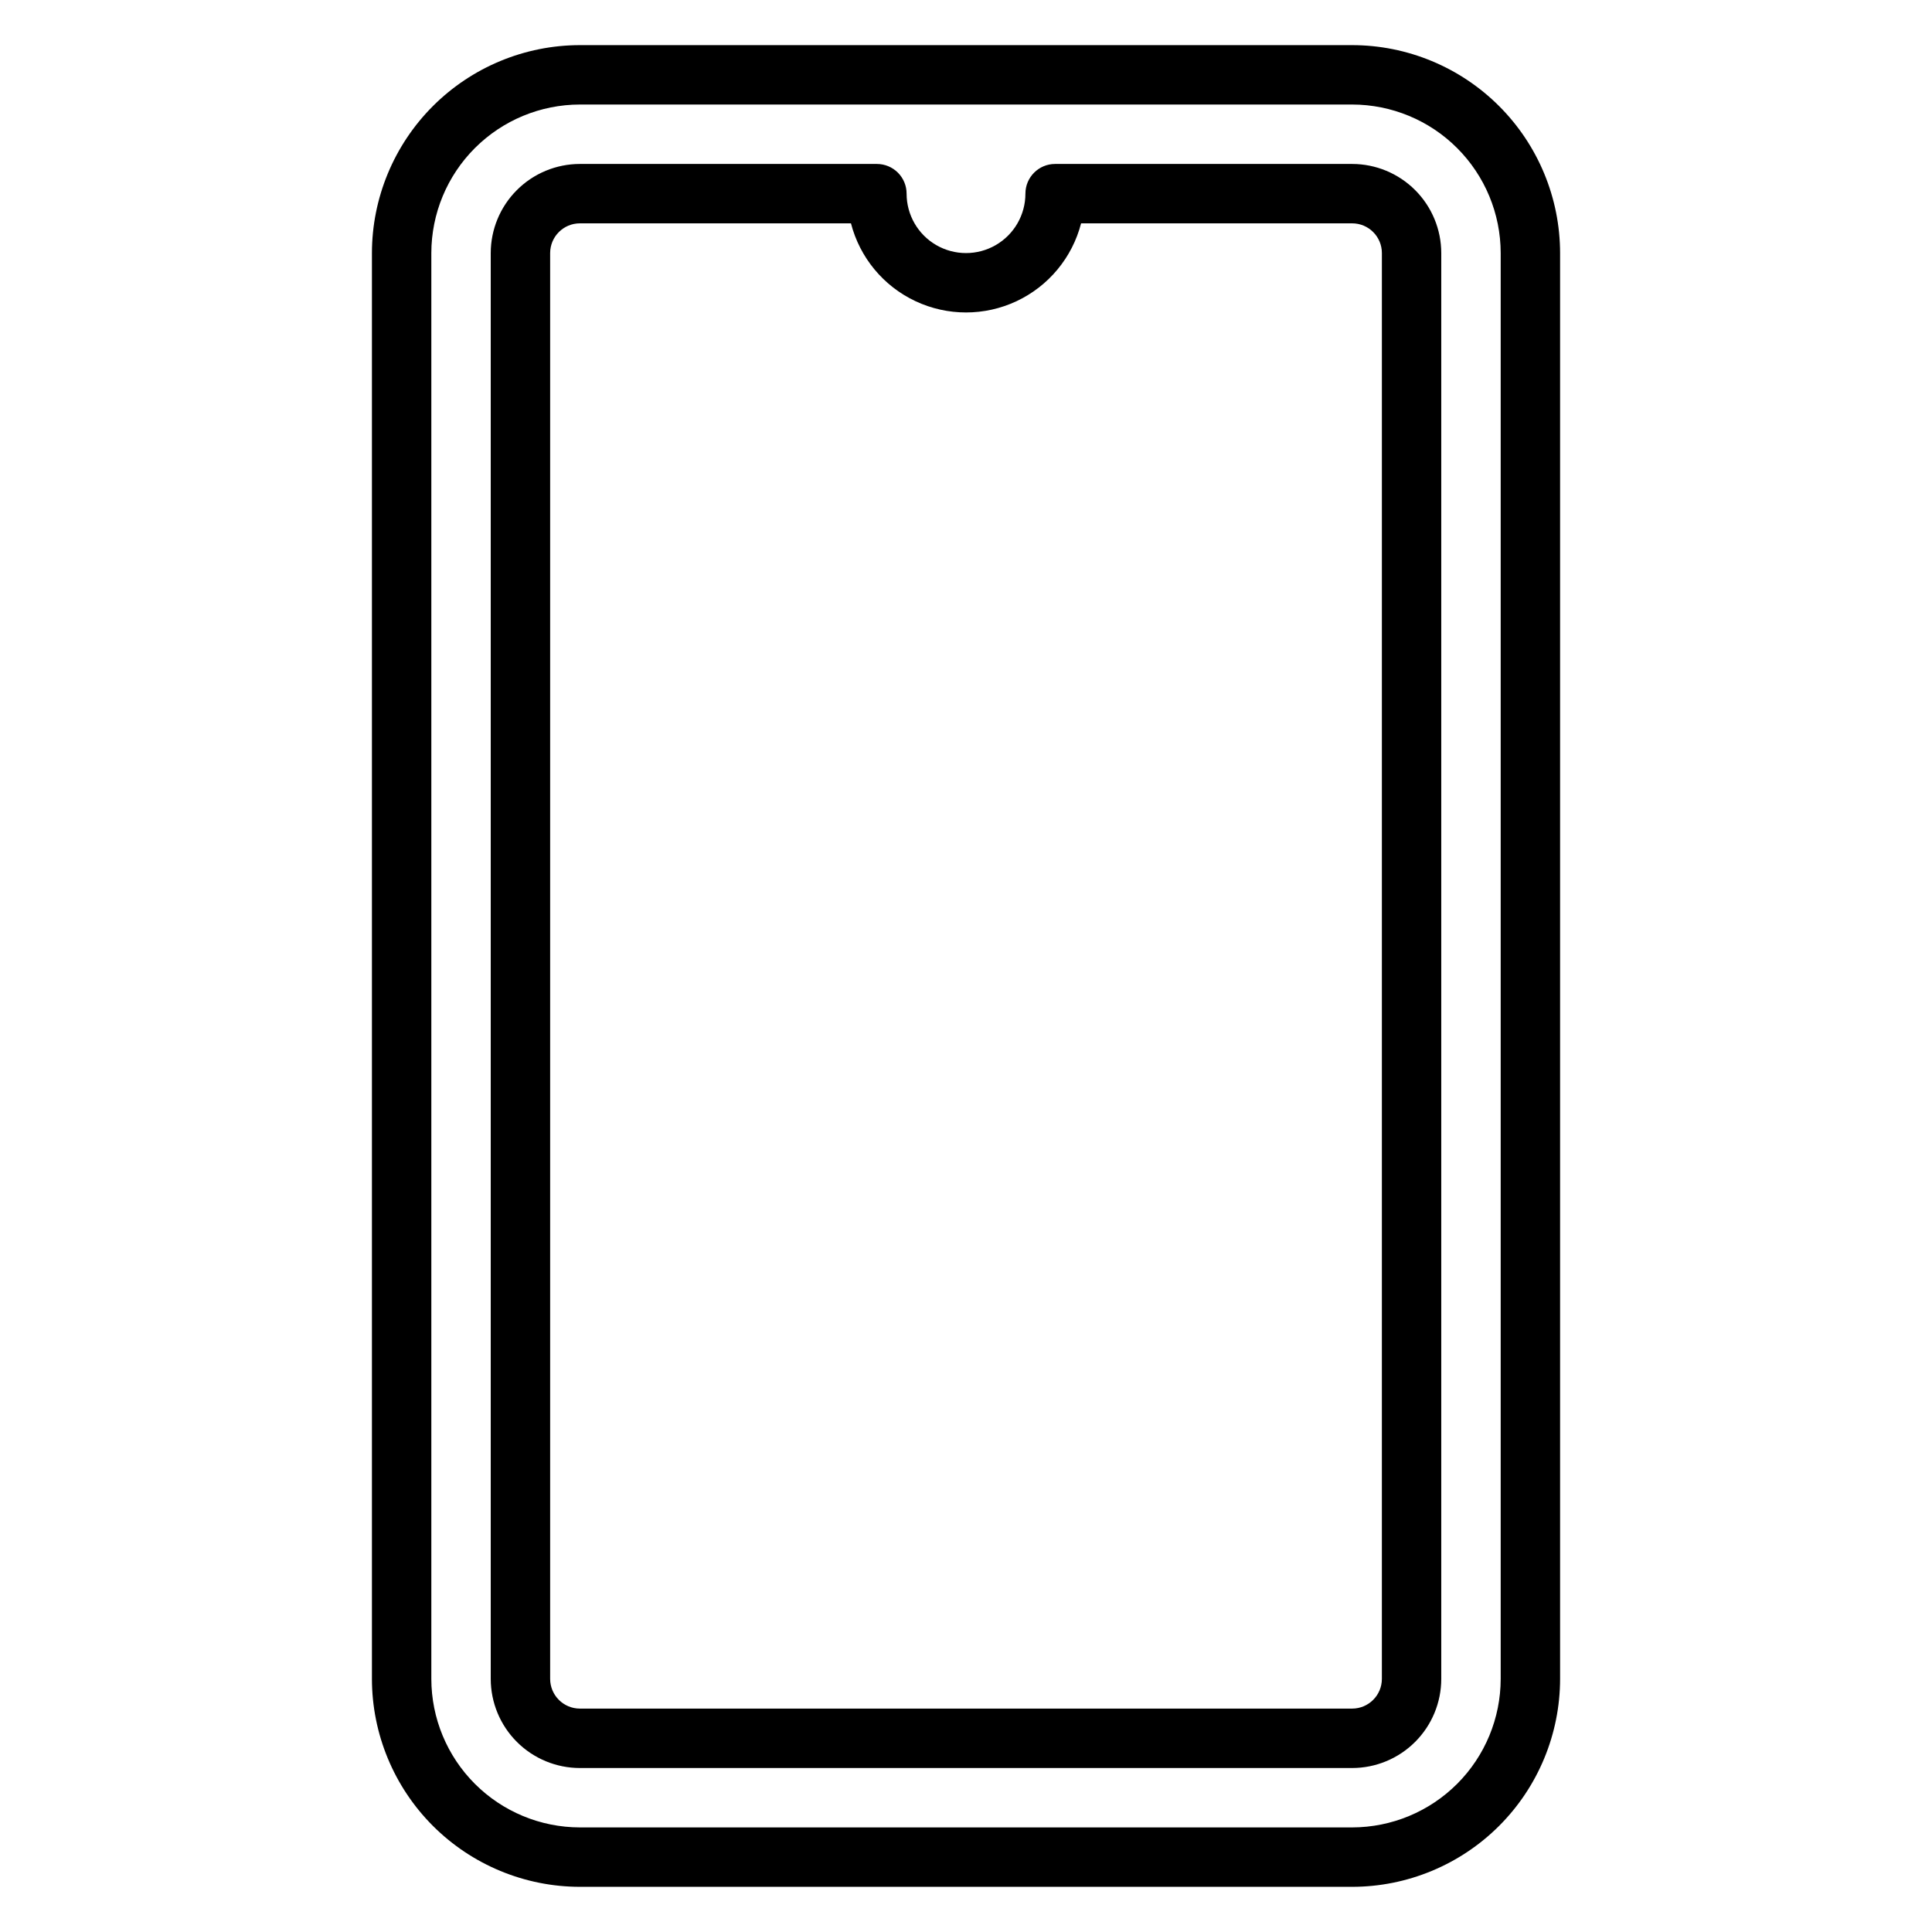 <?xml version="1.0" encoding="UTF-8"?>
<!-- Uploaded to: SVG Repo, www.svgrepo.com, Generator: SVG Repo Mixer Tools -->
<svg fill="#000000" width="800px" height="800px" version="1.1" viewBox="144 144 512 512" xmlns="http://www.w3.org/2000/svg">
 <path d="m502.34 155.96h-204.67c-14.613 0.016-28.617 5.828-38.949 16.16-10.328 10.328-16.141 24.336-16.156 38.945v377.86c0.016 14.609 5.828 28.617 16.156 38.949 10.332 10.328 24.336 16.141 38.949 16.156h204.67c14.609-0.016 28.613-5.828 38.945-16.156 10.332-10.332 16.141-24.34 16.156-38.949v-377.86c-0.016-14.609-5.824-28.617-16.156-38.945-10.332-10.332-24.336-16.145-38.945-16.16zm39.359 432.96c-0.012 10.438-4.164 20.441-11.543 27.82s-17.383 11.527-27.816 11.543h-204.67c-10.438-0.016-20.441-4.164-27.82-11.543s-11.531-17.383-11.543-27.82v-377.86c0.012-10.438 4.164-20.441 11.543-27.82s17.383-11.527 27.82-11.539h204.67c10.434 0.012 20.438 4.16 27.816 11.539s11.531 17.383 11.543 27.82zm-39.359-401.47h-78.723c-4.348 0-7.871 3.523-7.871 7.871 0 5.625-3 10.824-7.871 13.637s-10.875 2.812-15.746 0-7.871-8.012-7.871-13.637c0-2.086-0.828-4.09-2.305-5.566-1.477-1.473-3.481-2.305-5.566-2.305h-78.719c-6.262 0.008-12.266 2.496-16.691 6.926-4.43 4.426-6.918 10.43-6.926 16.691v377.86c0.008 6.262 2.496 12.266 6.926 16.691 4.426 4.43 10.43 6.918 16.691 6.926h204.67c6.262-0.008 12.262-2.496 16.691-6.926 4.426-4.426 6.918-10.43 6.922-16.691v-377.86c-0.004-6.262-2.496-12.266-6.922-16.691-4.43-4.43-10.43-6.918-16.691-6.926zm7.871 401.47c-0.004 4.348-3.527 7.867-7.871 7.875h-204.67c-4.348-0.008-7.867-3.527-7.875-7.875v-377.86c0.008-4.344 3.527-7.867 7.875-7.871h71.844c2.344 9.078 8.609 16.637 17.094 20.625 8.488 3.988 18.309 3.988 26.793 0s14.754-11.547 17.098-20.625h71.844c4.344 0.004 7.867 3.527 7.871 7.871z"/>
</svg>